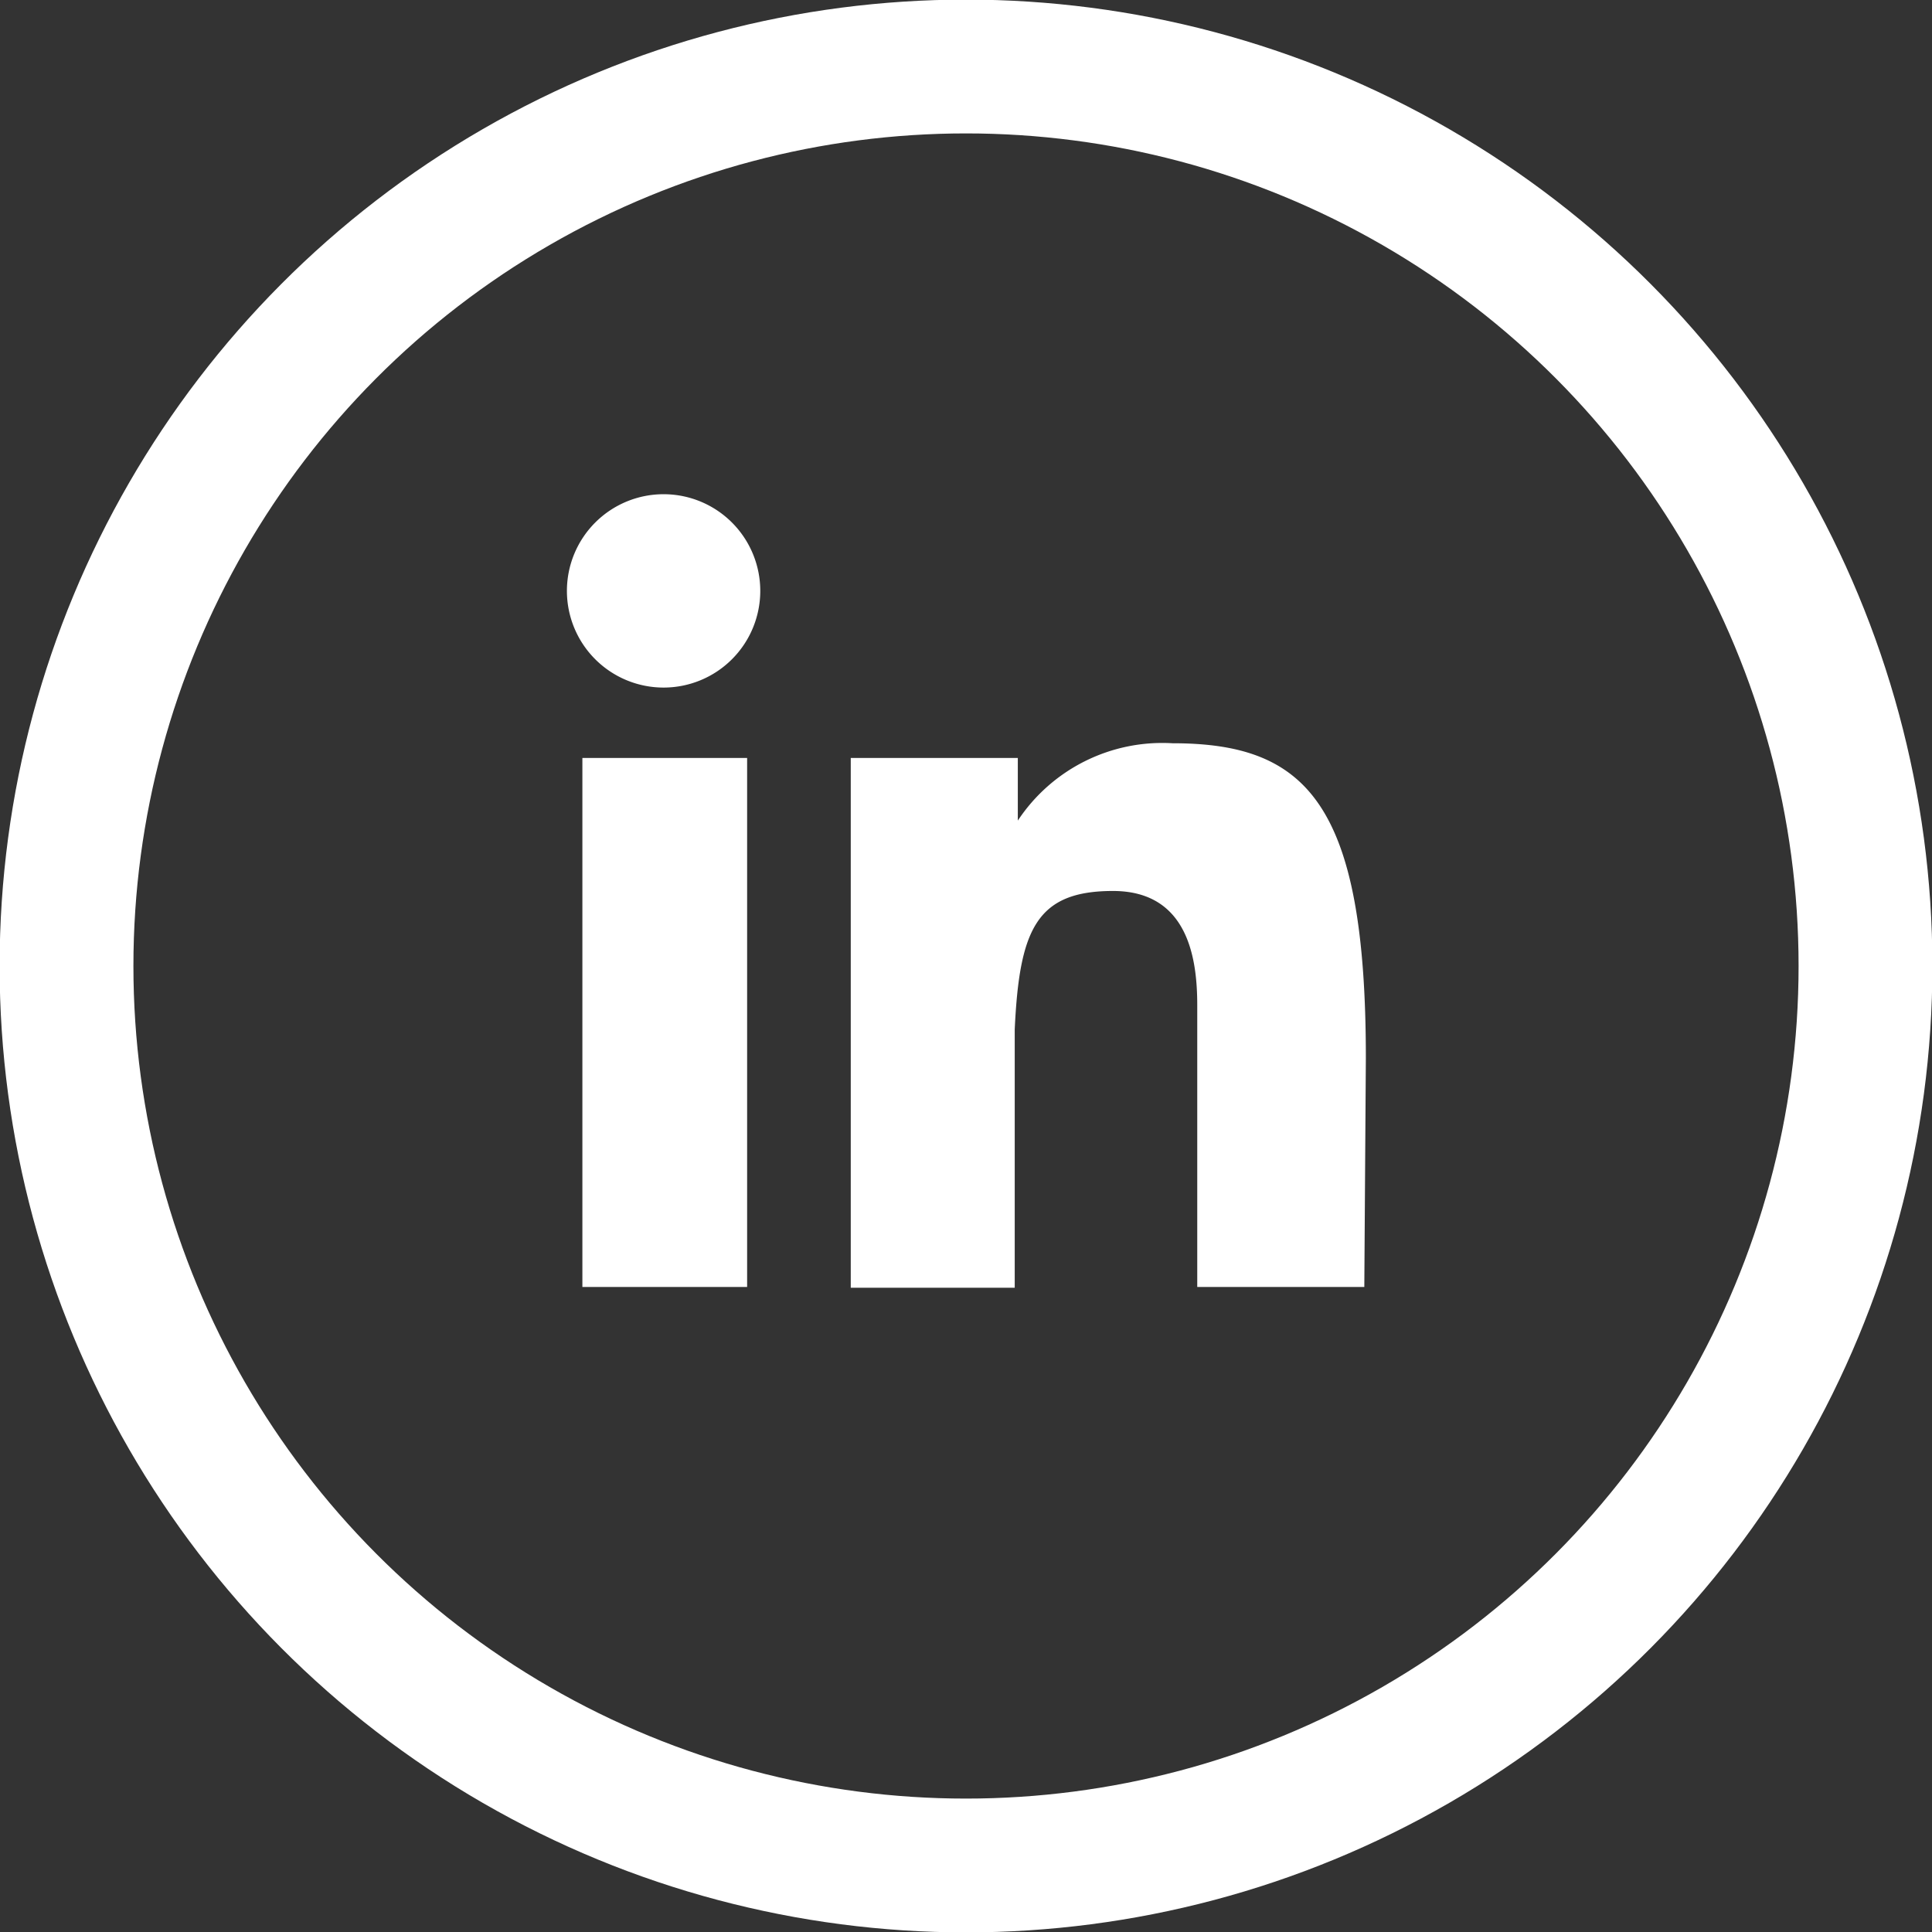 <svg xmlns="http://www.w3.org/2000/svg" viewBox="0 0 24.98 24.98"><rect x="0" y="0" width="24.98" height="24.98" fill="#333333" stroke="none"/><defs><style>.cls-1{fill:none;stroke:#fff;stroke-miterlimit:10;stroke-width:1.73px;}.cls-2{fill:#fff;}</style></defs><g id="Layer_2" data-name="Layer 2"><g id="Layer_1-2" data-name="Layer 1"><circle class="cls-1" cx="12.49" cy="12.49" r="11.63"/><path class="cls-2" d="M9.66,16.64H7.53V9.8H9.66ZM8.58,8.89A1.25,1.25,0,1,1,9.83,7.64,1.25,1.25,0,0,1,8.58,8.89Zm9.06,7.75H15.48V13.71h0V13c0-.57-.1-1.48-1.09-1.48s-1.21.5-1.27,1.79v3.34H11V9.8h2.16v.81a2.24,2.24,0,0,1,2-1c1.73,0,2.5.77,2.5,4.07Z"/></g></g></svg>